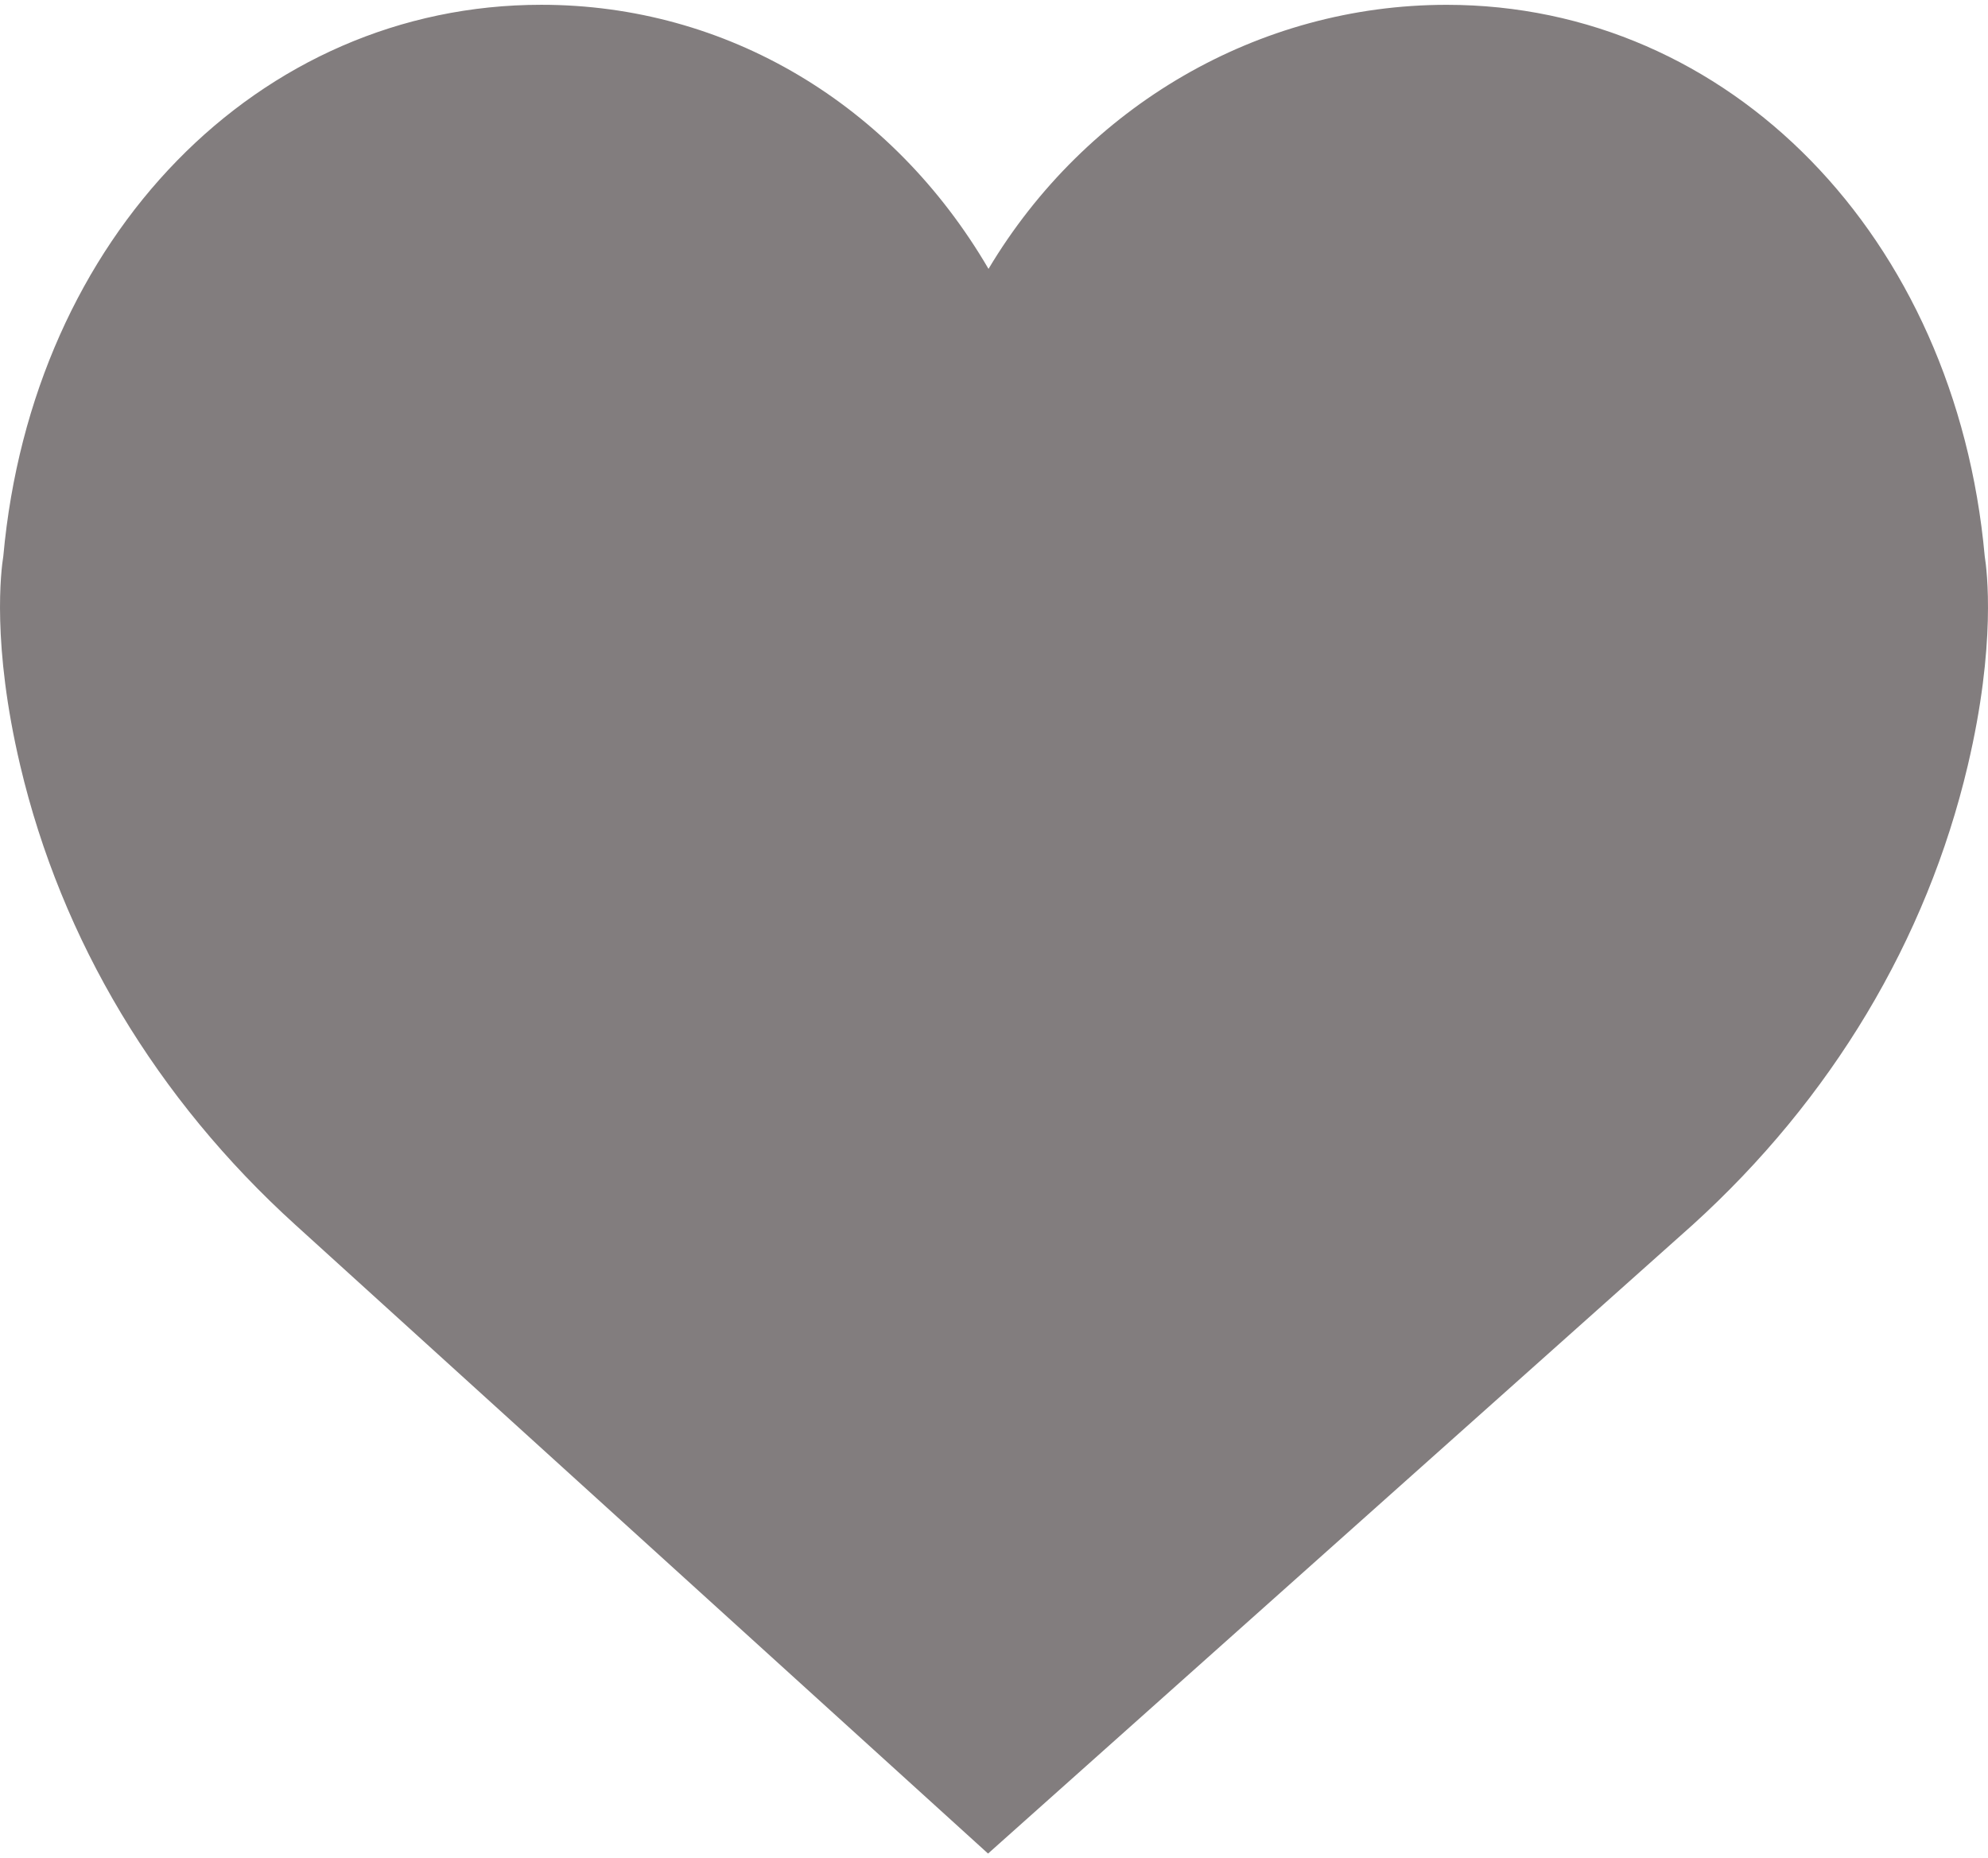 <?xml version="1.0" encoding="UTF-8"?> <svg xmlns="http://www.w3.org/2000/svg" width="214" height="200" viewBox="0 0 214 200" fill="none"> <path d="M213.646 59.846C210.522 25.464 186.187 0.519 155.731 0.519C135.441 0.519 116.863 11.438 106.409 28.937C96.05 11.211 78.234 0.515 58.269 0.515C27.817 0.515 3.478 25.459 0.358 59.841C0.111 61.36 -0.901 69.353 2.177 82.387C6.614 101.187 16.862 118.287 31.805 131.828L106.36 199.484L182.194 131.832C197.138 118.287 207.386 101.191 211.823 82.387C214.901 69.357 213.889 61.364 213.646 59.846Z" fill="#827D7E"></path> </svg> 